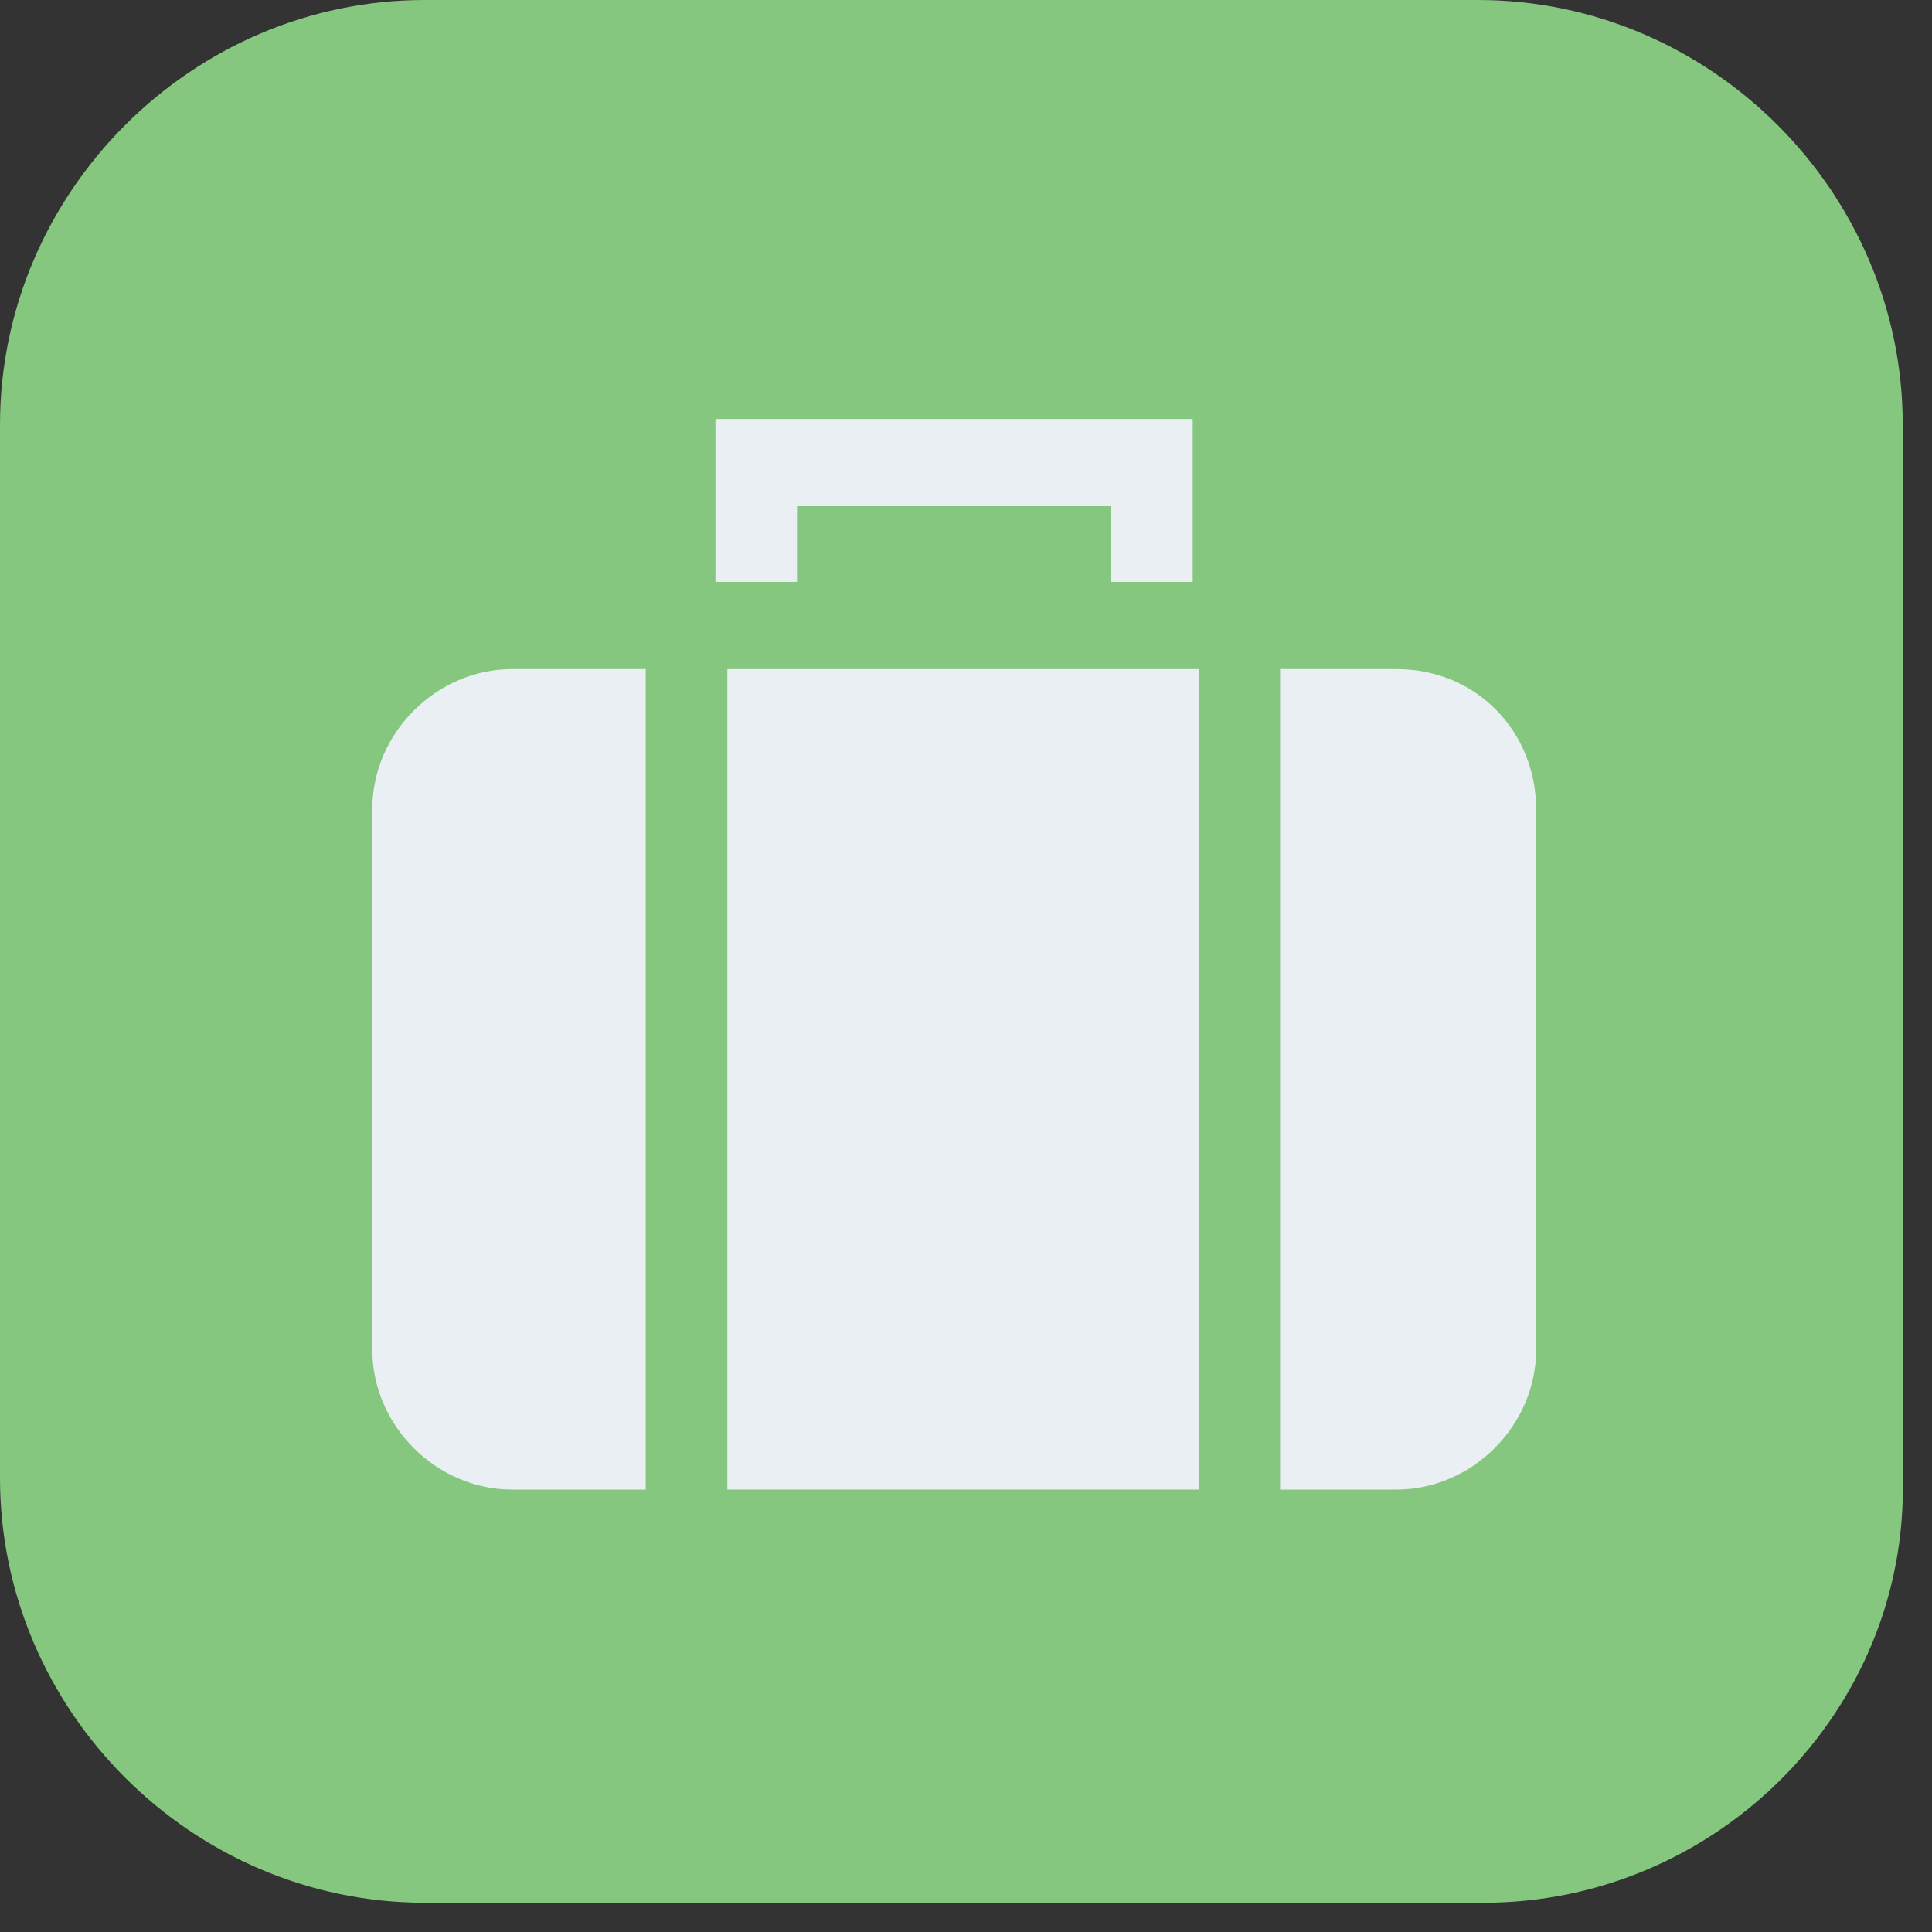 <svg width="21" height="21" viewBox="0 0 21 21" fill="none" xmlns="http://www.w3.org/2000/svg">
<rect x="0" y="0" width="21" height="21" fill="#333333" stroke="none"/>
<path d="M16.128 20.682H4.617C2.087 20.682 0 18.595 0 16.065V4.617C0 2.087 2.087 0 4.617 0H16.065C18.595 0 20.682 2.087 20.682 4.617V16.065C20.745 18.595 18.658 20.682 16.128 20.682Z" fill="#85C77F"/>
<path d="M8.663 5.502H12.078V6.325H12.964V4.554H7.777V6.325H8.663V5.502Z" fill="#EAEFF3"/>
<path d="M5.565 16.191H7.019V7.273H5.565C4.743 7.273 4.047 7.969 4.047 8.791V14.673C4.047 15.495 4.743 16.191 5.565 16.191Z" fill="#EAEFF3"/>
<path d="M7.906 16.191H13.029V7.273H7.906V16.191Z" fill="#EAEFF3"/>
<path d="M15.179 7.273H13.914V16.191H15.179C16.001 16.191 16.697 15.495 16.697 14.673V8.791C16.697 7.969 16.064 7.273 15.179 7.273Z" fill="#EAEFF3"/>
</svg>
